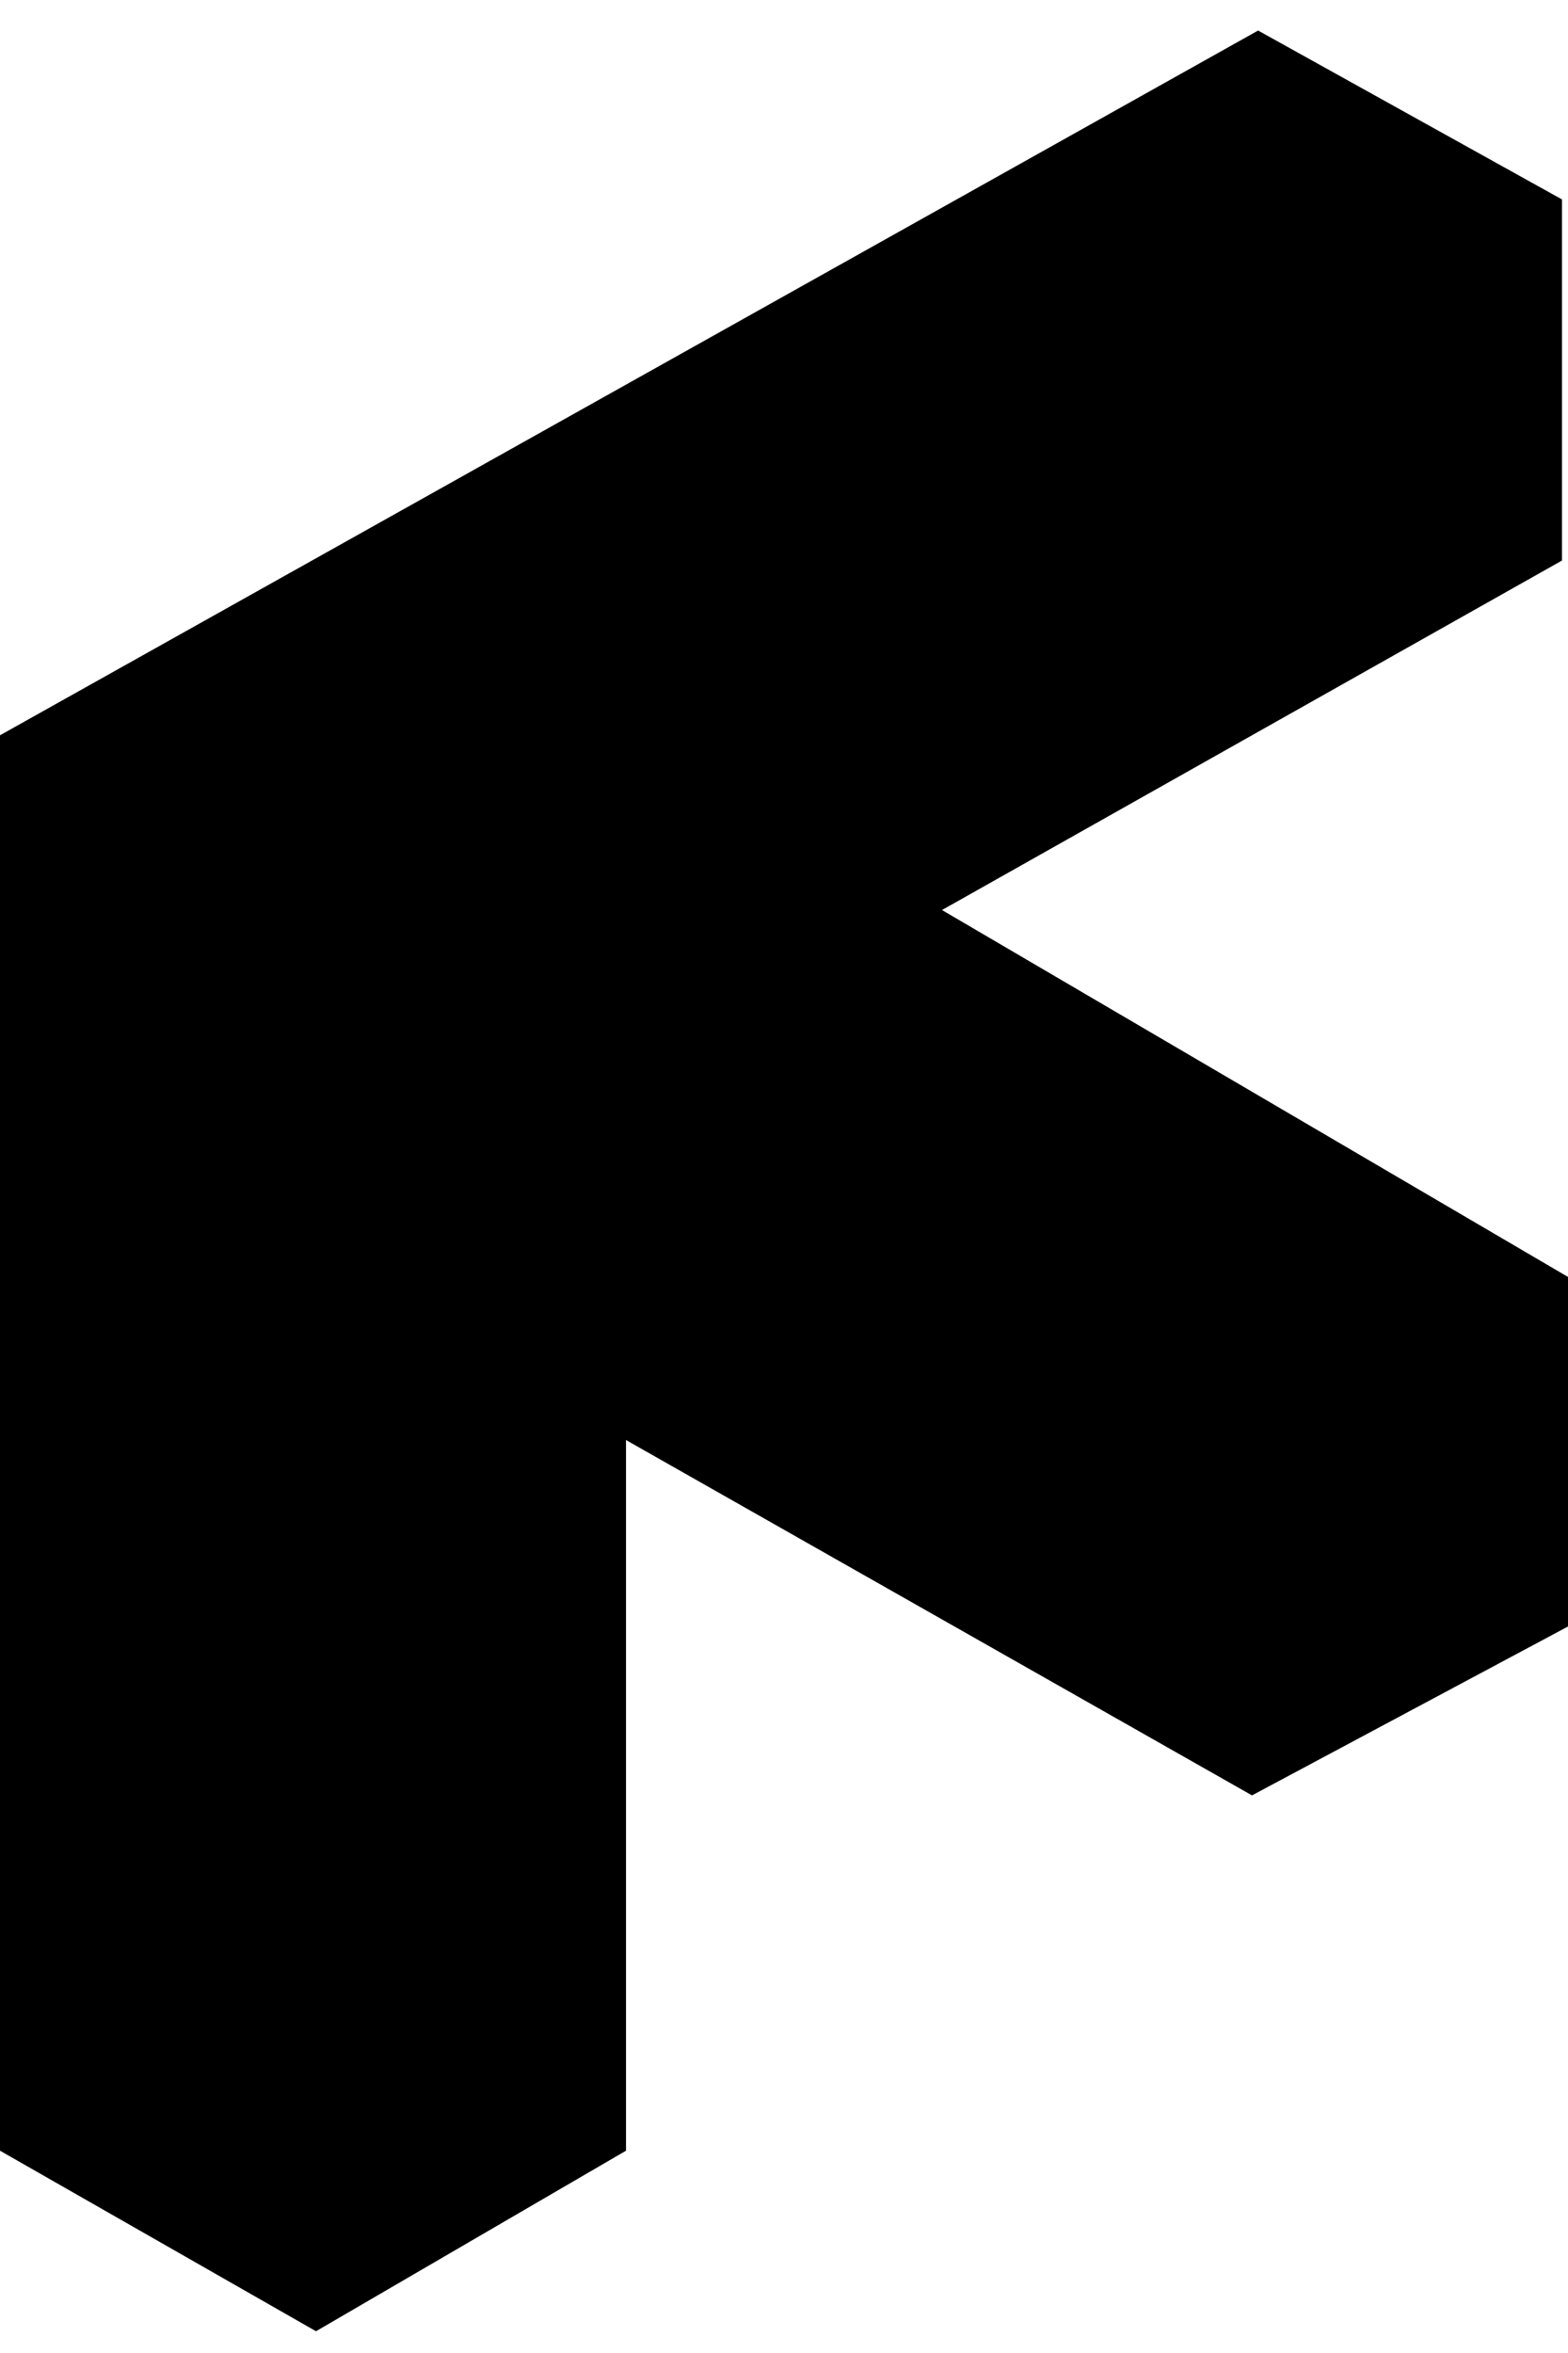 <svg fill="none" viewBox="0 0 30 45" xmlns="http://www.w3.org/2000/svg">
<path d="M0 14.062V41.131L6.046 44.584L11.977 41.131V27.54L23.954 34.336L30 31.106V24.421L18.023 17.404L29.885 10.72V3.814L24.071 0.584L0 14.062Z" fill="currentcolor"></path>
</svg>